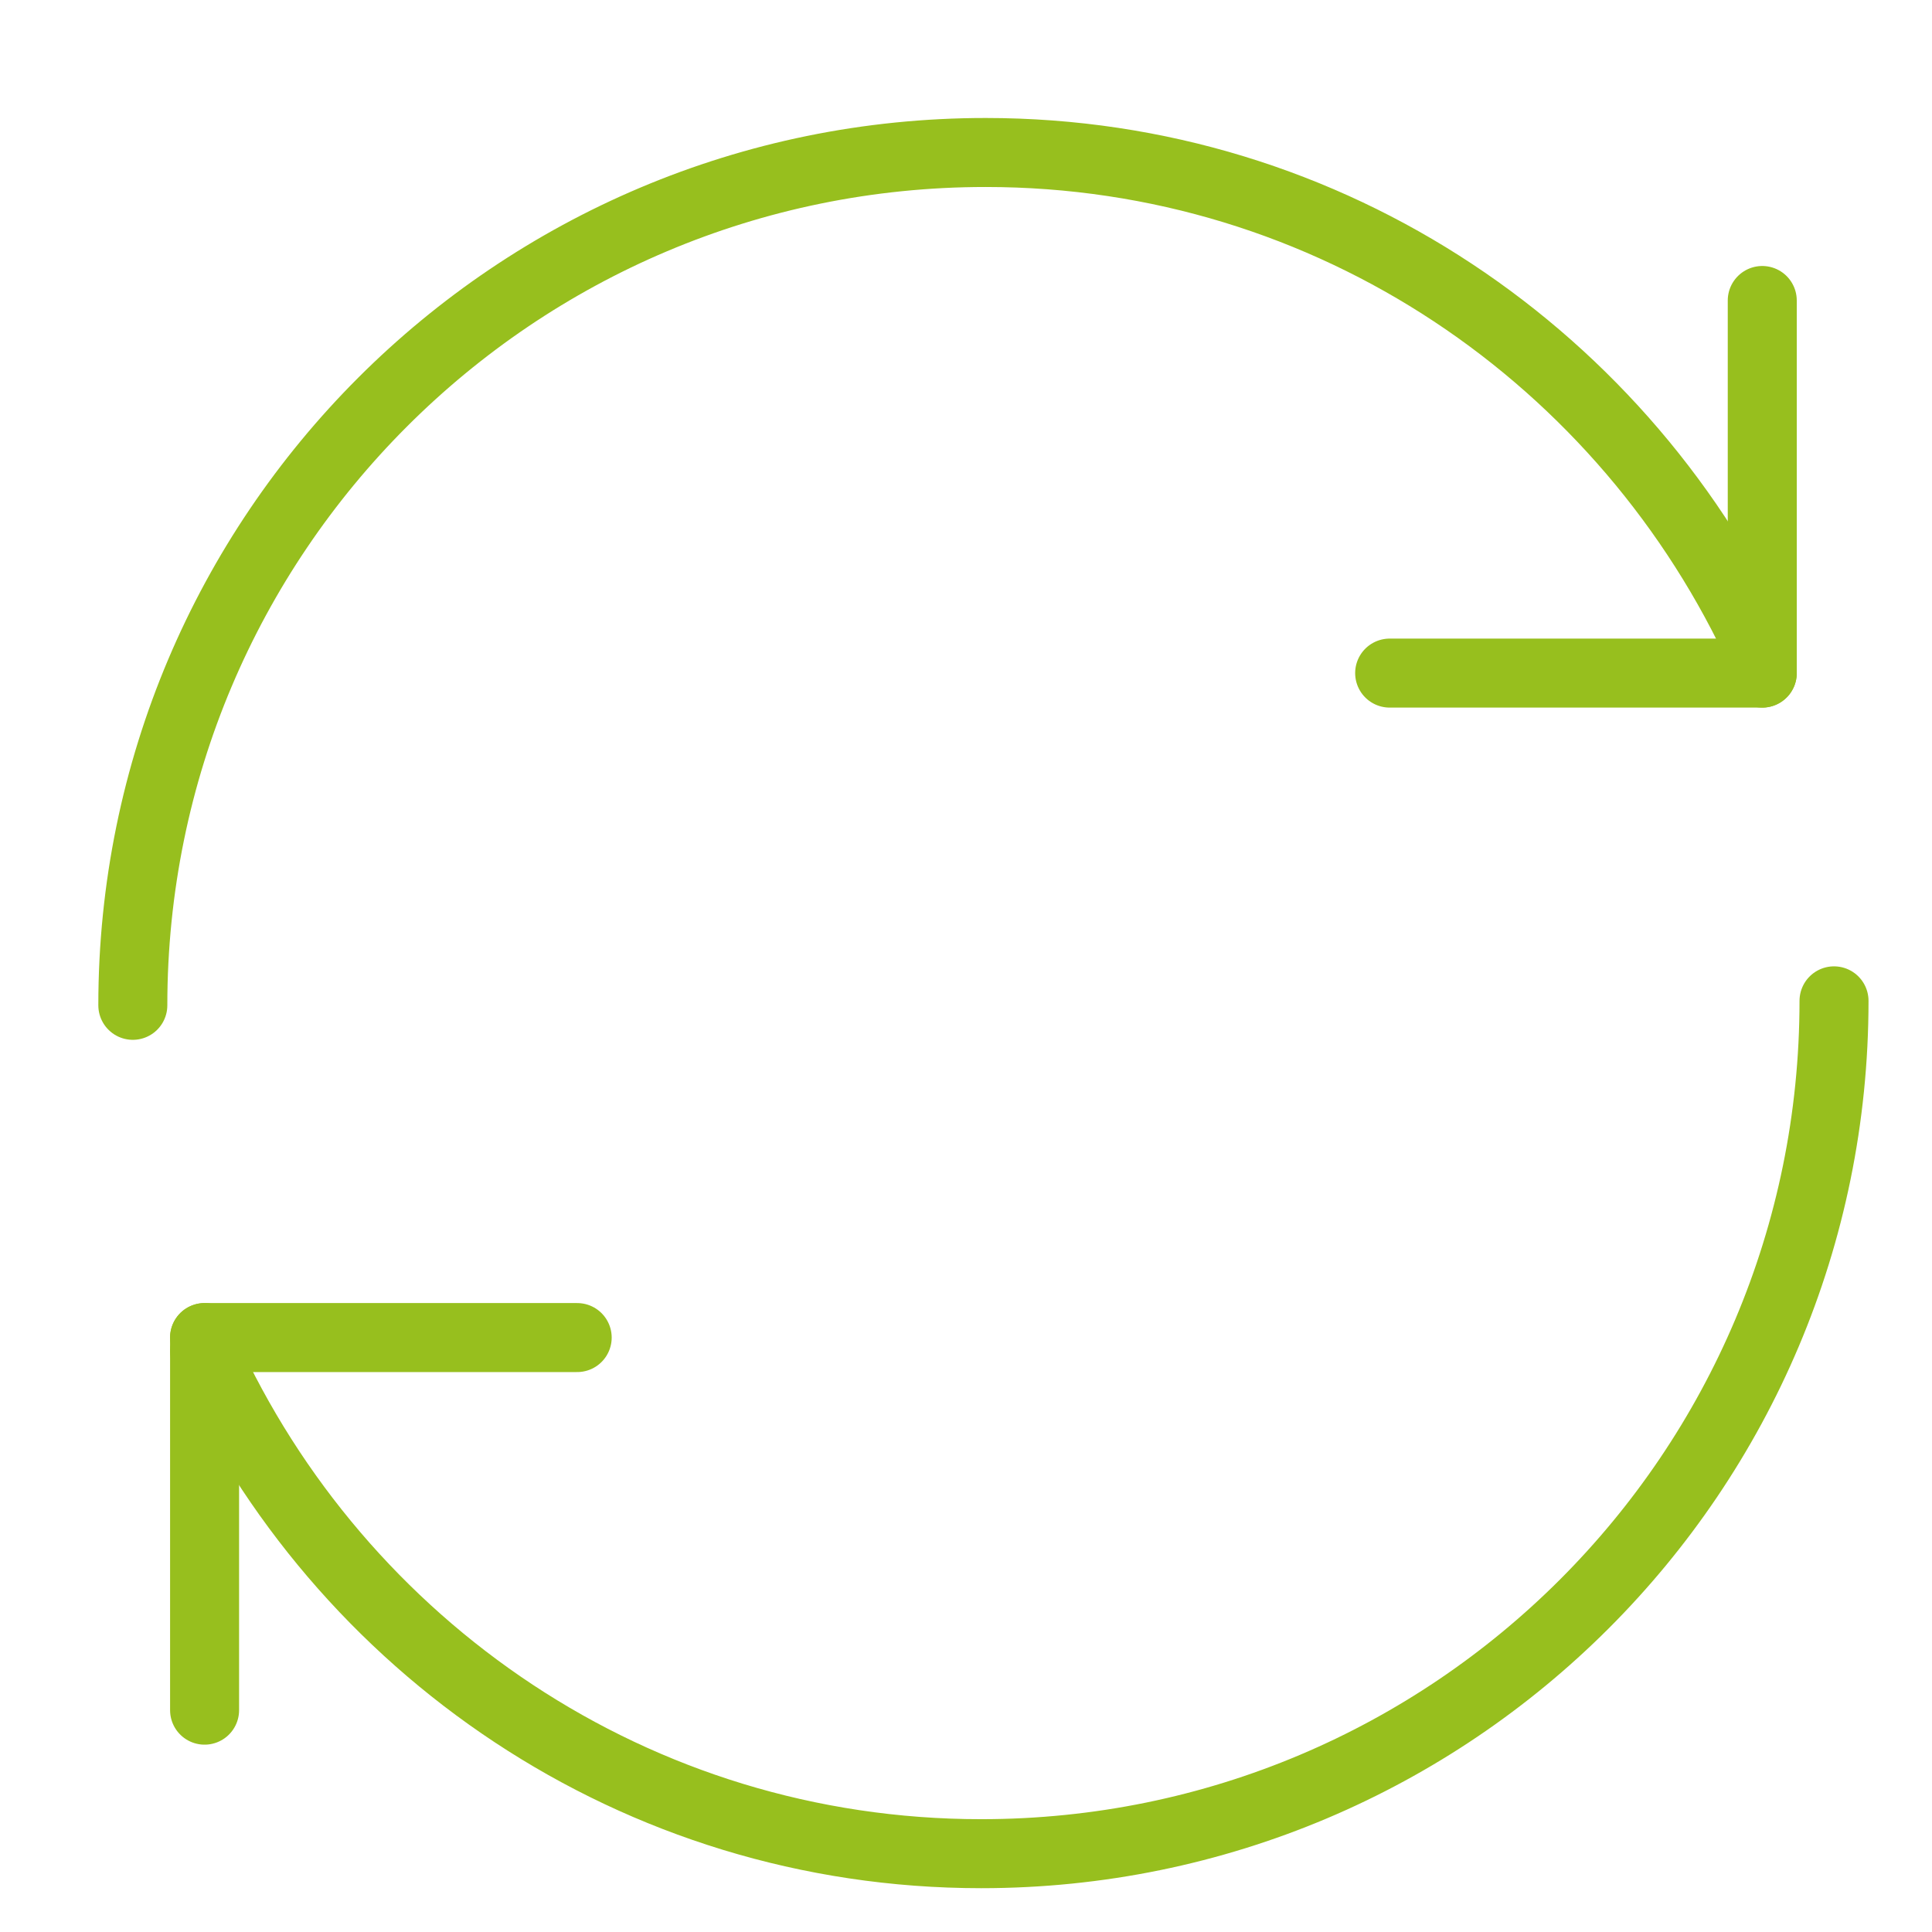 <?xml version="1.0" encoding="UTF-8"?>
<svg xmlns="http://www.w3.org/2000/svg" id="Ebene_1" data-name="Ebene 1" viewBox="0 0 56 56">
  <defs>
    <style>
      .cls-1 {
        fill: none;
        stroke: #97bf1e;
        stroke-linecap: round;
        stroke-linejoin: round;
        stroke-width: 2px;
      }
    </style>
  </defs>
  <path class="cls-1" d="m3.85,29.14C3.85,15.48,14.91,4.42,28.57,4.42c10.02,0,18.6,5.98,22.51,14.57"></path>
  <g>
    <line class="cls-1" x1="51.08" y1="8.71" x2="51.08" y2="19.51"></line>
    <line class="cls-1" x1="40.28" y1="19.51" x2="51.08" y2="19.51"></line>
  </g>
  <g>
    <path class="cls-1" d="m5.93,39.16c3.9,8.59,12.49,14.57,22.51,14.57,13.66,0,24.72-11.06,24.72-24.72"></path>
    <line class="cls-1" x1="5.93" y1="49.57" x2="5.93" y2="38.77"></line>
    <line class="cls-1" x1="16.73" y1="38.77" x2="5.93" y2="38.77"></line>
  </g>
</svg>
